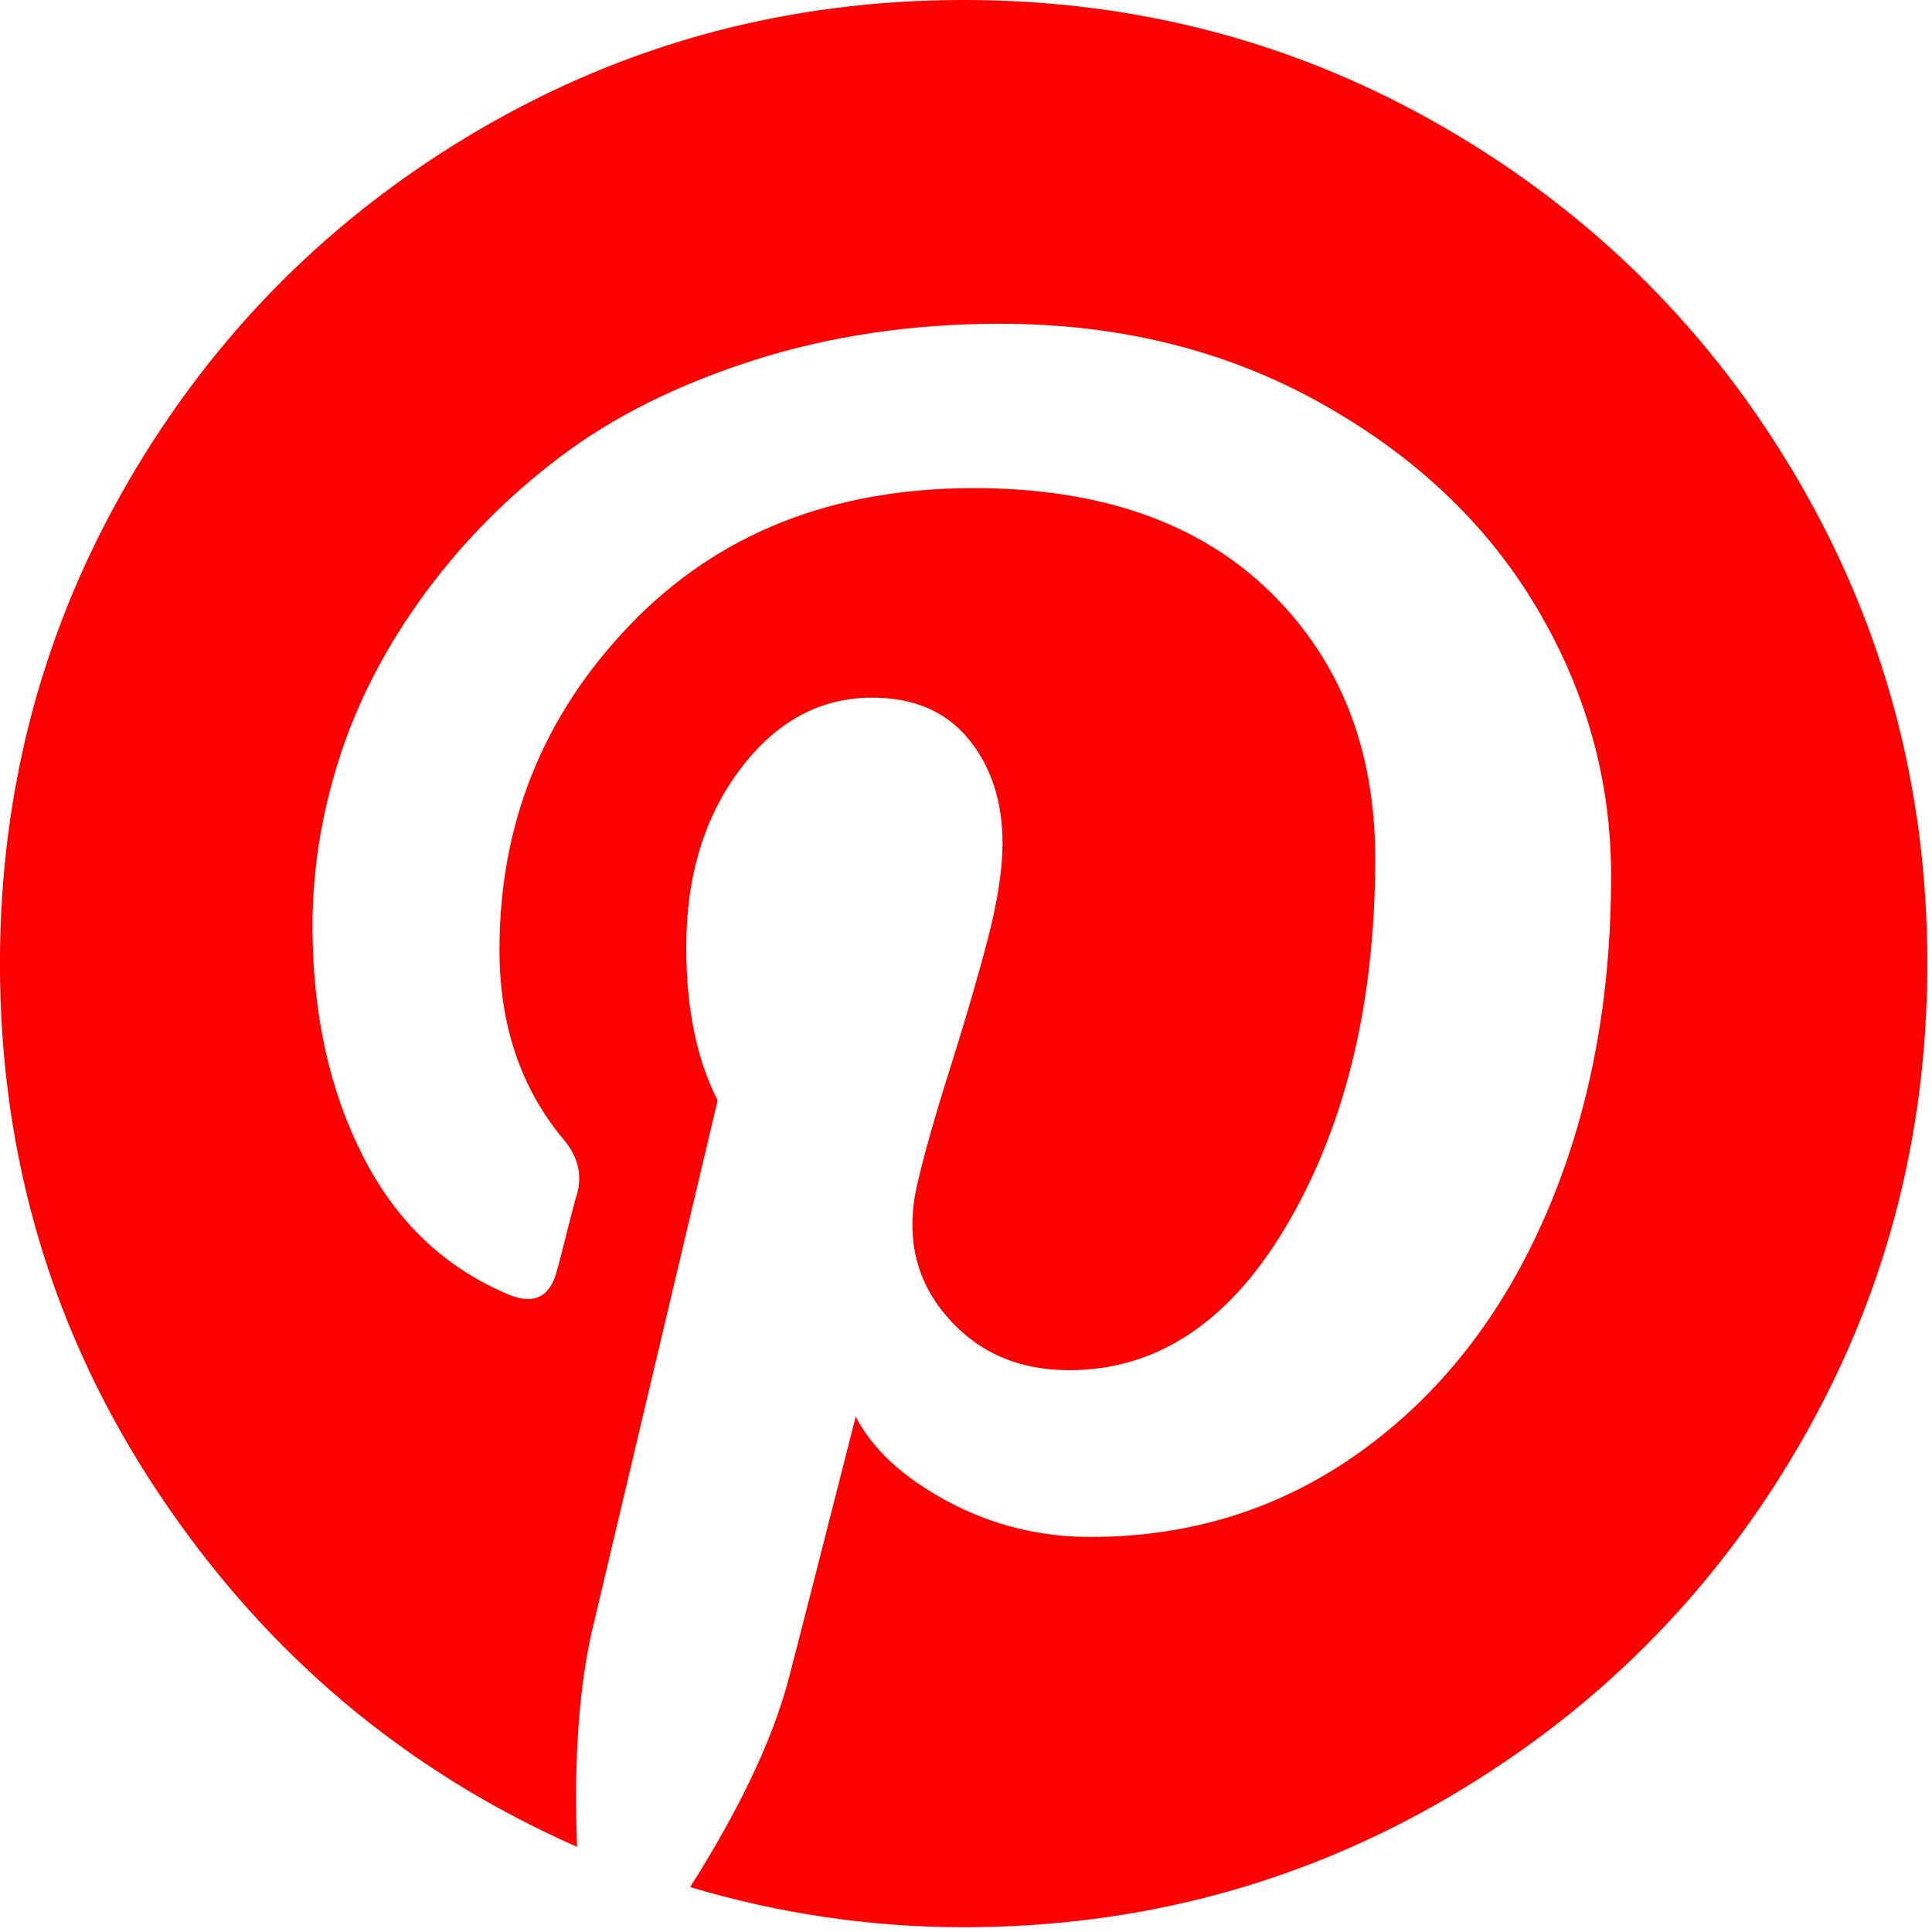<?xml version="1.0" encoding="utf-8"?>
<!-- Generator: Adobe Illustrator 15.1.0, SVG Export Plug-In . SVG Version: 6.00 Build 0)  -->
<!DOCTYPE svg PUBLIC "-//W3C//DTD SVG 1.1//EN" "http://www.w3.org/Graphics/SVG/1.1/DTD/svg11.dtd">
<svg version="1.1" id="Capa_1" xmlns="http://www.w3.org/2000/svg" xmlns:xlink="http://www.w3.org/1999/xlink" x="0px" y="0px"
	 width="40px" height="40px" viewBox="269.574 269.574 40 40" enable-background="new 269.574 269.574 40 40" xml:space="preserve">
<g>
	<g>
		<path fill="#FF0000" d="M299.538,272.25c-3.058-1.784-6.396-2.676-10.014-2.676c-3.62,0-6.958,0.892-10.014,2.676
			c-3.057,1.784-5.478,4.204-7.261,7.261c-1.784,3.056-2.676,6.395-2.676,10.014c0,4.036,1.1,7.699,3.299,10.987
			c2.199,3.291,5.083,5.726,8.65,7.3c-0.07-1.852,0.043-3.386,0.338-4.596l2.572-10.86c-0.434-0.848-0.65-1.904-0.65-3.168
			c0-1.472,0.373-2.702,1.117-3.688c0.744-0.988,1.654-1.482,2.728-1.482c0.866,0,1.533,0.286,2,0.858
			c0.468,0.571,0.703,1.29,0.703,2.156c0,0.537-0.101,1.191-0.299,1.961c-0.2,0.77-0.459,1.662-0.779,2.676
			c-0.321,1.013-0.55,1.822-0.688,2.429c-0.243,1.057-0.043,1.961,0.598,2.715c0.64,0.753,1.489,1.129,2.545,1.129
			c1.854,0,3.373-1.03,4.56-3.091c1.186-2.06,1.779-4.563,1.779-7.507c0-2.269-0.731-4.113-2.194-5.534
			c-1.463-1.419-3.504-2.13-6.118-2.13c-2.927,0-5.295,0.94-7.105,2.819s-2.714,4.126-2.714,6.741c0,1.559,0.442,2.867,1.325,3.923
			c0.294,0.347,0.389,0.718,0.286,1.116c-0.035,0.104-0.104,0.364-0.208,0.778c-0.104,0.416-0.173,0.685-0.208,0.807
			c-0.139,0.555-0.468,0.728-0.988,0.52c-1.333-0.555-2.347-1.516-3.039-2.884c-0.693-1.368-1.039-2.952-1.039-4.754
			c0-1.16,0.186-2.321,0.558-3.481c0.372-1.16,0.952-2.282,1.74-3.364c0.788-1.082,1.731-2.04,2.832-2.87
			c1.1-0.832,2.438-1.498,4.014-2.001c1.576-0.502,3.272-0.753,5.091-0.753c2.459,0,4.667,0.545,6.625,1.636
			c1.957,1.091,3.45,2.502,4.479,4.234c1.03,1.731,1.547,3.584,1.547,5.56c0,2.598-0.45,4.936-1.351,7.014
			c-0.9,2.079-2.175,3.709-3.82,4.896c-1.645,1.186-3.516,1.778-5.61,1.778c-1.057,0-2.044-0.247-2.962-0.74
			c-0.918-0.493-1.55-1.078-1.896-1.752c-0.779,3.064-1.247,4.891-1.402,5.48c-0.33,1.229-1.005,2.647-2.026,4.261
			c1.853,0.554,3.741,0.831,5.663,0.831c3.62,0,6.957-0.893,10.014-2.676c3.057-1.785,5.477-4.204,7.26-7.261
			c1.785-3.058,2.677-6.396,2.677-10.015c0-3.621-0.892-6.958-2.677-10.015C305.015,276.454,302.595,274.034,299.538,272.25z"/>
	</g>
</g>
</svg>
